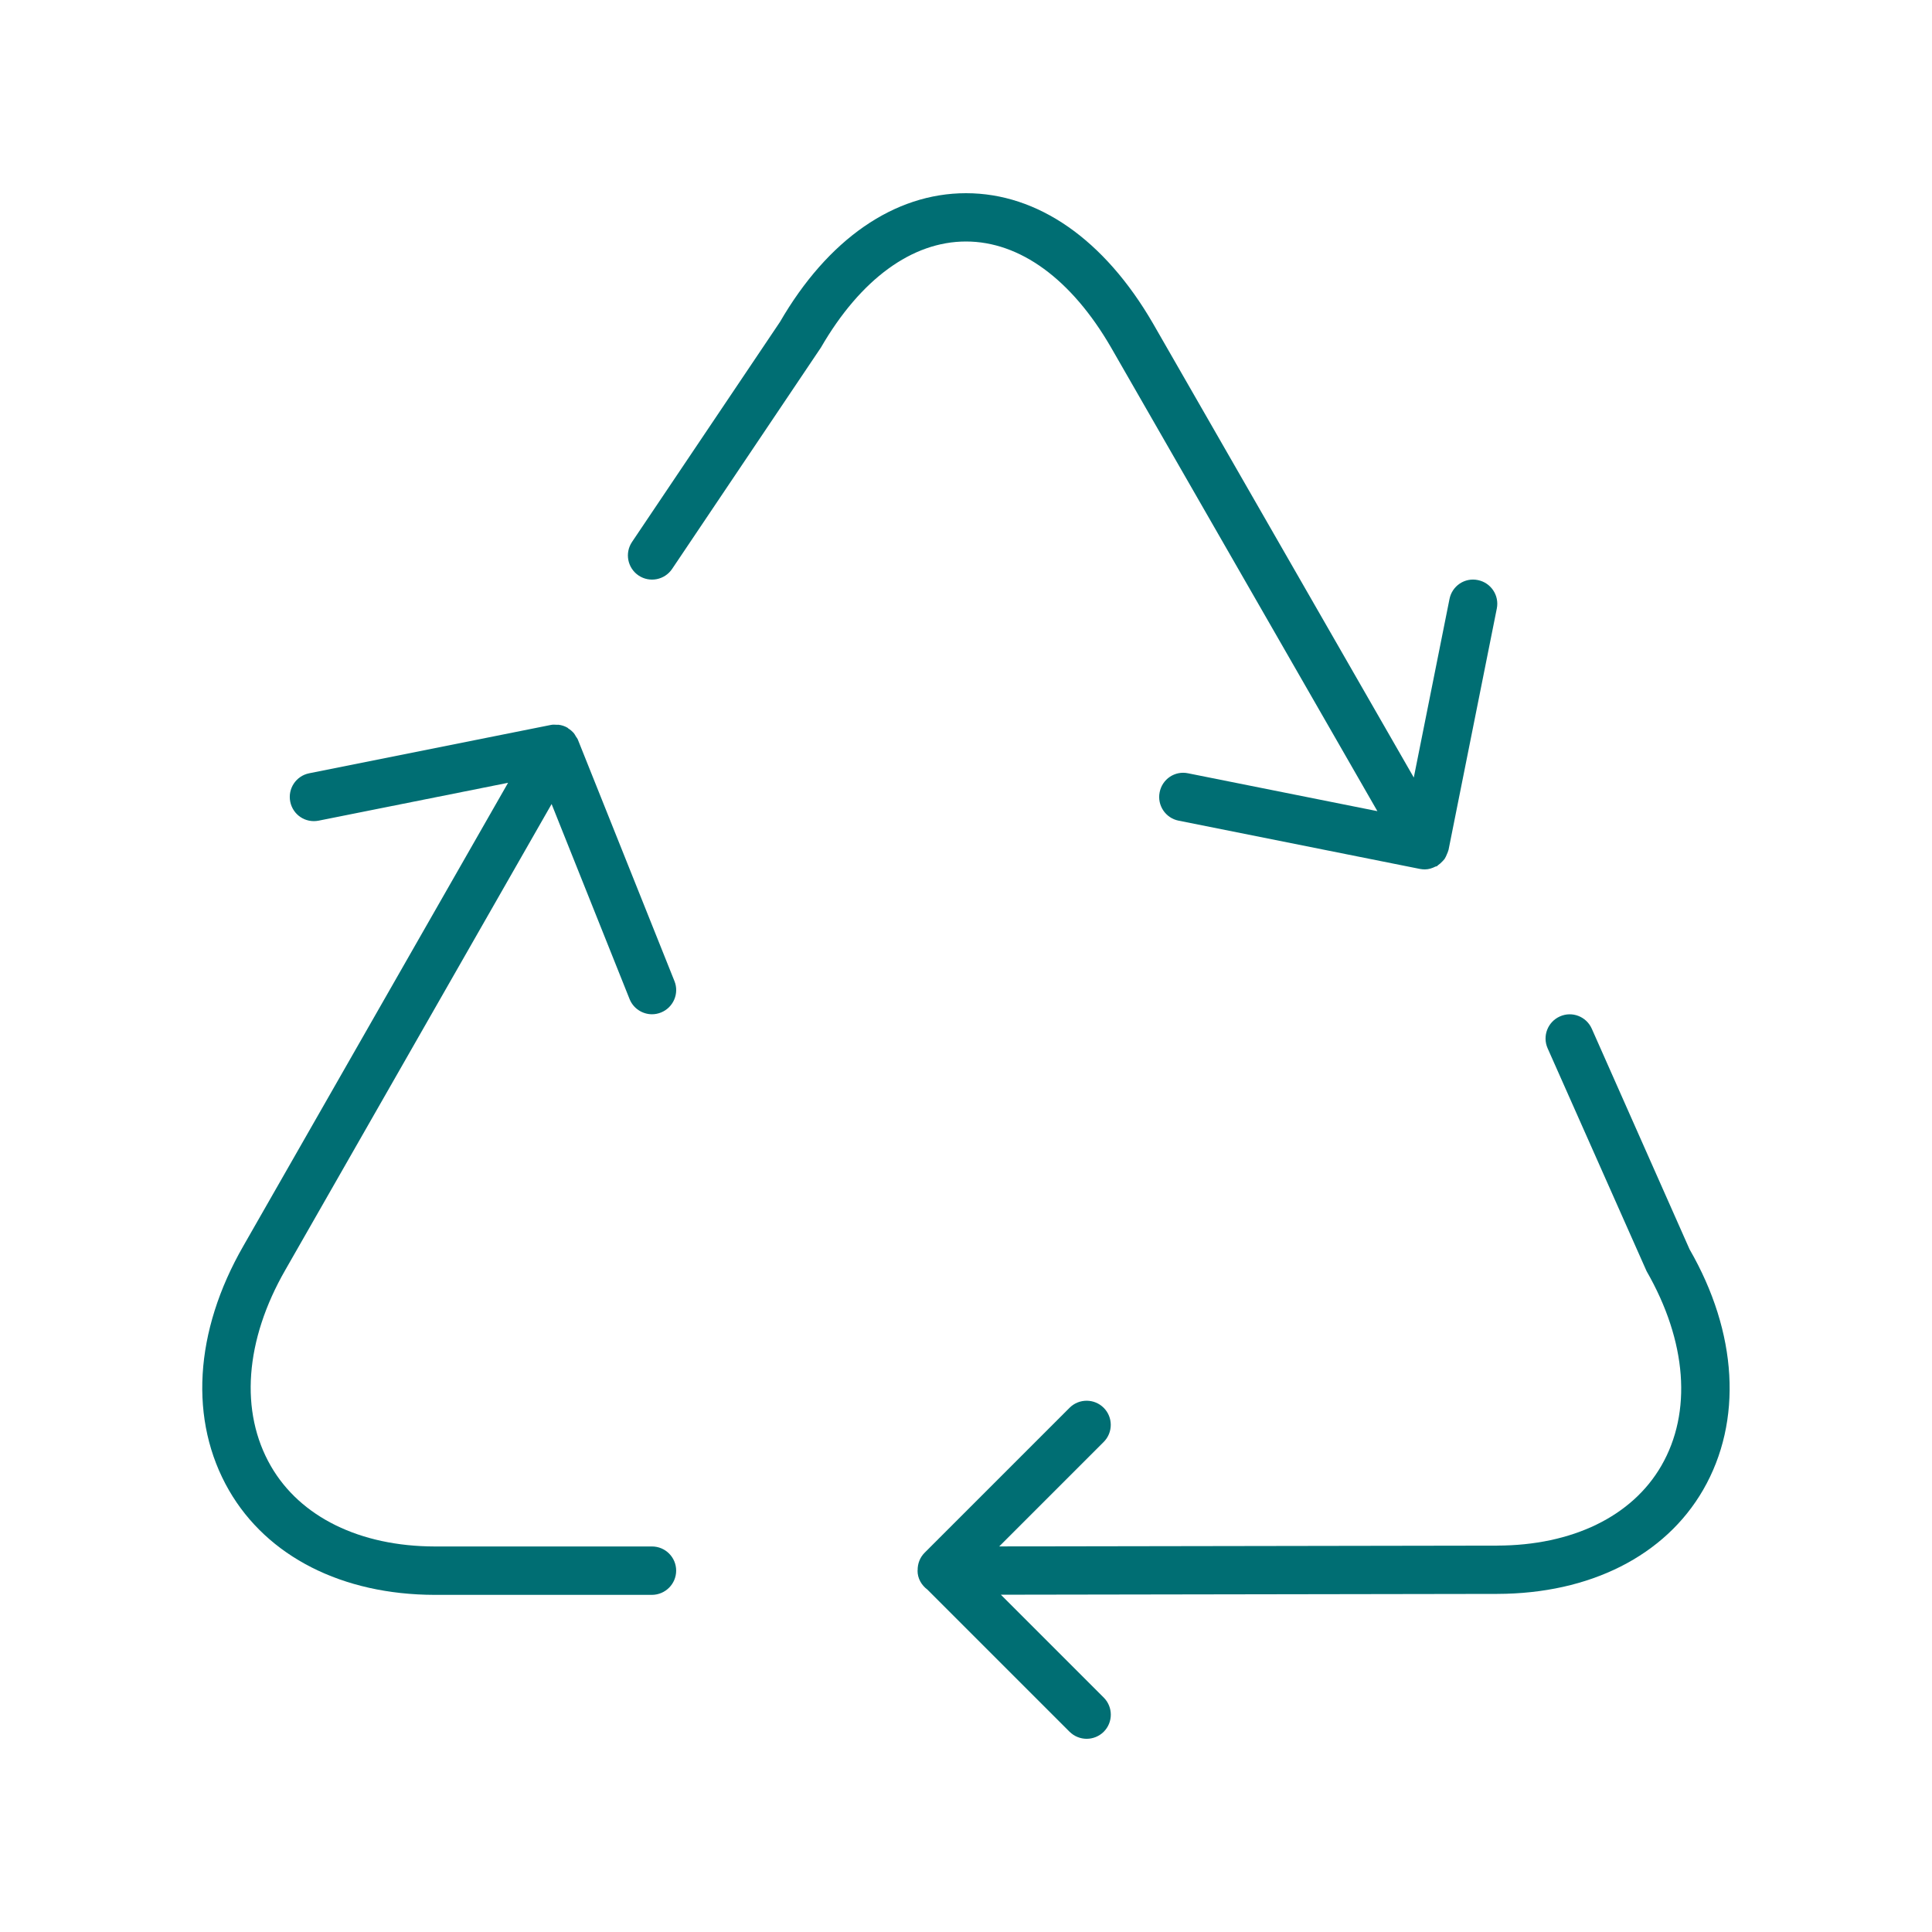<svg xmlns="http://www.w3.org/2000/svg" width="100" height="100" viewBox="0 0 100 100" fill="none"><g clip-path="url(#clip0_1031_276)"><path d="M40.37 16.665L32.713 28.052C32.328 28.625 32.48 29.402 33.053 29.788C33.625 30.172 34.403 30.02 34.788 29.448L42.49 17.99C44.54 14.447 47.21 12.5 50 12.5C52.79 12.5 55.46 14.447 57.508 17.985L71.293 41.985L61.493 40.025C60.81 39.883 60.155 40.328 60.023 41.008C59.888 41.685 60.328 42.343 61.003 42.477L73.503 44.977C73.588 44.992 73.67 45 73.75 45C73.948 45 74.133 44.938 74.303 44.852C74.325 44.843 74.35 44.847 74.373 44.835C74.398 44.82 74.413 44.795 74.438 44.778C74.52 44.722 74.593 44.657 74.66 44.583C74.7 44.54 74.74 44.502 74.773 44.455C74.825 44.377 74.86 44.292 74.895 44.205C74.918 44.148 74.948 44.095 74.96 44.035C74.963 44.02 74.973 44.01 74.975 43.995L77.475 31.495C77.61 30.817 77.17 30.16 76.495 30.025C75.813 29.883 75.158 30.328 75.025 31.008L73.178 40.245L59.675 16.735C57.155 12.393 53.72 10 50 10C46.28 10 42.845 12.393 40.37 16.665Z" fill="#006E73"></path><path d="M34.998 81.295C34.998 80.605 34.438 80.045 33.748 80.045H22.501C18.633 80.037 15.541 78.522 14.021 75.885C12.401 73.078 12.673 69.375 14.771 65.728L28.551 41.617L32.588 51.715C32.783 52.2 33.253 52.498 33.748 52.498C33.903 52.498 34.061 52.468 34.213 52.407C34.853 52.15 35.166 51.422 34.911 50.785L29.911 38.285C29.886 38.22 29.841 38.172 29.806 38.115C29.773 38.062 29.751 38.01 29.711 37.96C29.623 37.855 29.523 37.773 29.413 37.703C29.396 37.69 29.386 37.672 29.368 37.663L29.361 37.66C29.221 37.58 29.068 37.532 28.906 37.513C28.878 37.51 28.853 37.517 28.826 37.515C28.718 37.508 28.613 37.5 28.503 37.525L16.003 40.025C15.326 40.16 14.888 40.818 15.023 41.495C15.158 42.172 15.806 42.612 16.493 42.477L26.298 40.517L12.598 64.487C10.046 68.925 9.776 73.537 11.853 77.14C13.833 80.567 17.711 82.54 22.496 82.55H33.746C34.438 82.545 34.998 81.985 34.998 81.295Z" fill="#006E73"></path><path d="M88.155 77.115C90.212 73.55 89.935 68.97 87.452 64.665L82.39 53.245C82.11 52.615 81.372 52.325 80.74 52.61C80.11 52.89 79.825 53.627 80.105 54.26L85.227 65.795C87.312 69.425 87.592 73.095 85.992 75.865C84.48 78.487 81.382 79.992 77.495 80L51.72 80.042L57.127 74.635C57.615 74.147 57.615 73.355 57.127 72.867C56.64 72.38 55.847 72.38 55.36 72.867L47.86 80.367C47.61 80.617 47.492 80.947 47.497 81.275C47.497 81.282 47.492 81.29 47.492 81.3C47.492 81.705 47.7 82.05 48.002 82.277L55.36 89.635C55.605 89.877 55.925 90 56.245 90C56.565 90 56.885 89.877 57.13 89.635C57.617 89.147 57.617 88.355 57.13 87.867L51.805 82.542L77.497 82.5C82.297 82.49 86.182 80.527 88.155 77.115Z" fill="#006E73"></path></g><defs><clipPath id="clip0_1031_276"><rect width="80" height="80" fill="white" transform="translate(10 10)"></rect></clipPath></defs></svg>